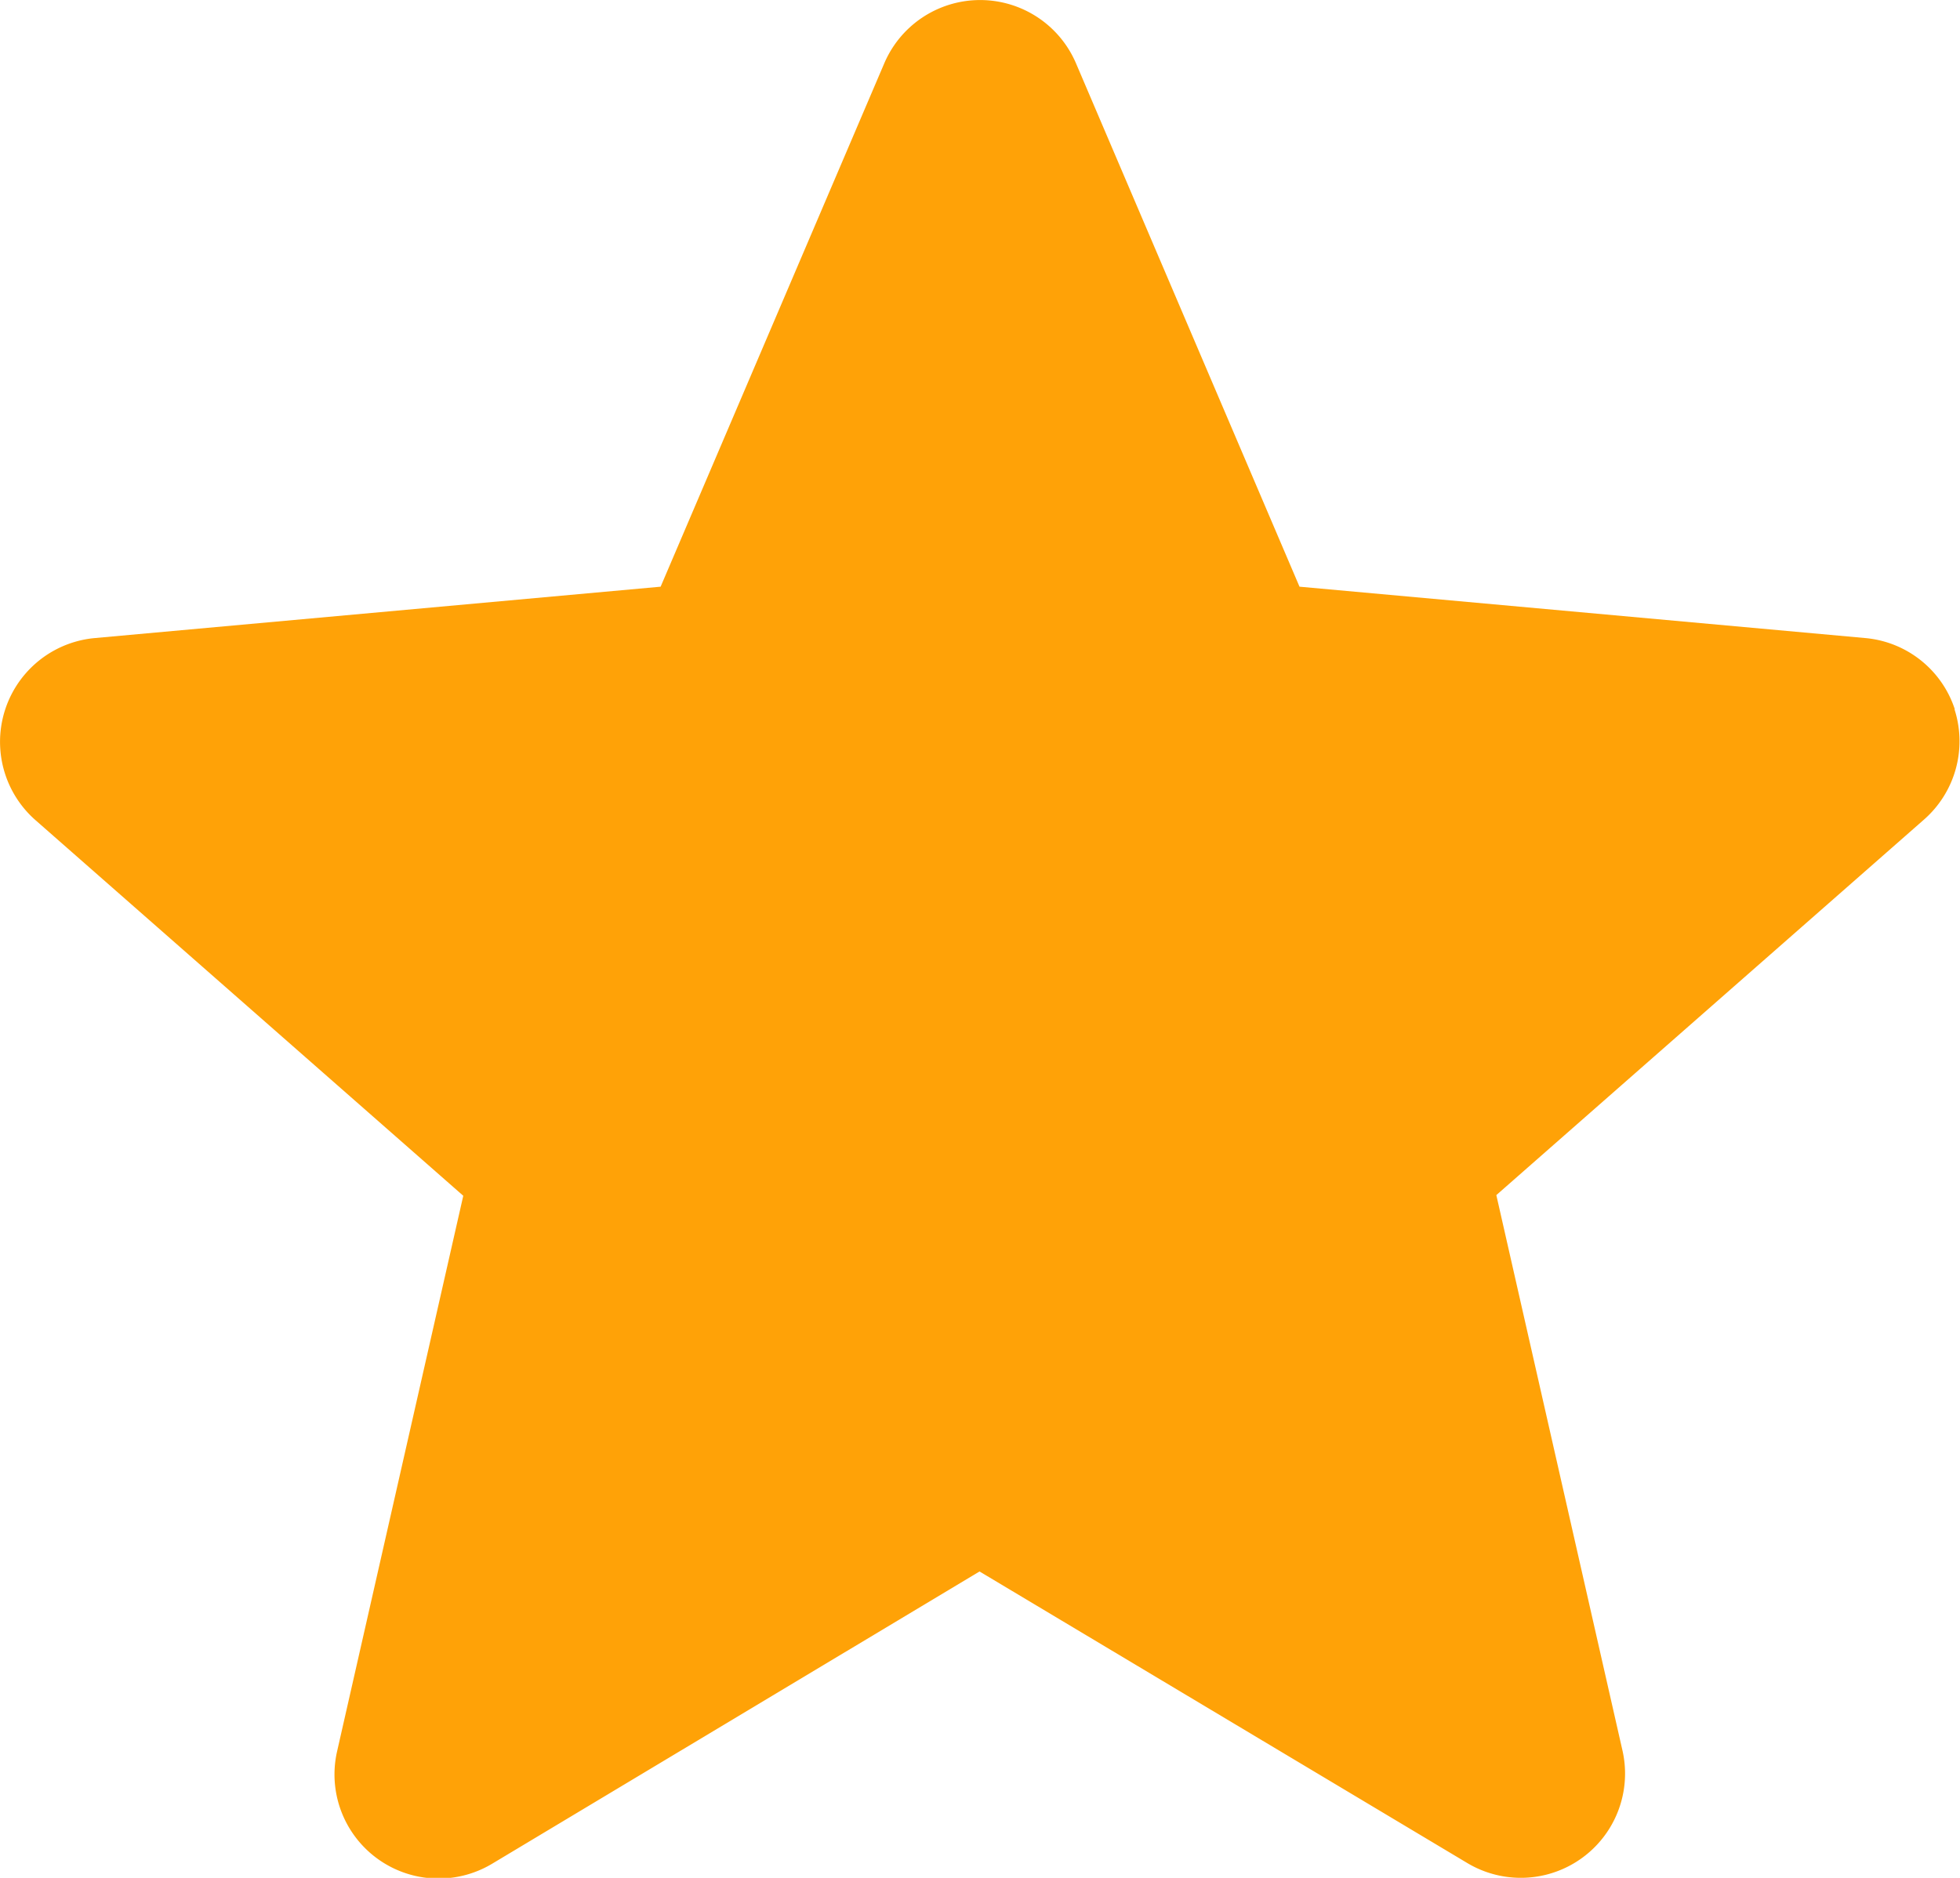 <svg xmlns="http://www.w3.org/2000/svg" width="14.609" height="14" viewBox="0 0 14.609 14">
  <g id="Group_39536" data-name="Group 39536" transform="translate(-105.667 -1202)">
    <path id="star" d="M14.57,5.786a.775.775,0,0,0-.668-.533L9.685,4.87,8.019.968a.777.777,0,0,0-1.429,0L4.923,4.87.706,5.253A.777.777,0,0,0,.264,6.611l3.188,2.8-.94,4.14a.776.776,0,0,0,1.155.84L7.3,12.212l3.636,2.174a.777.777,0,0,0,1.156-.84l-.94-4.14,3.188-2.8a.777.777,0,0,0,.226-.825Zm-7.2,6.384" transform="translate(105.668 1201.504)" fill="#ffa207"/>
  </g>
</svg>
